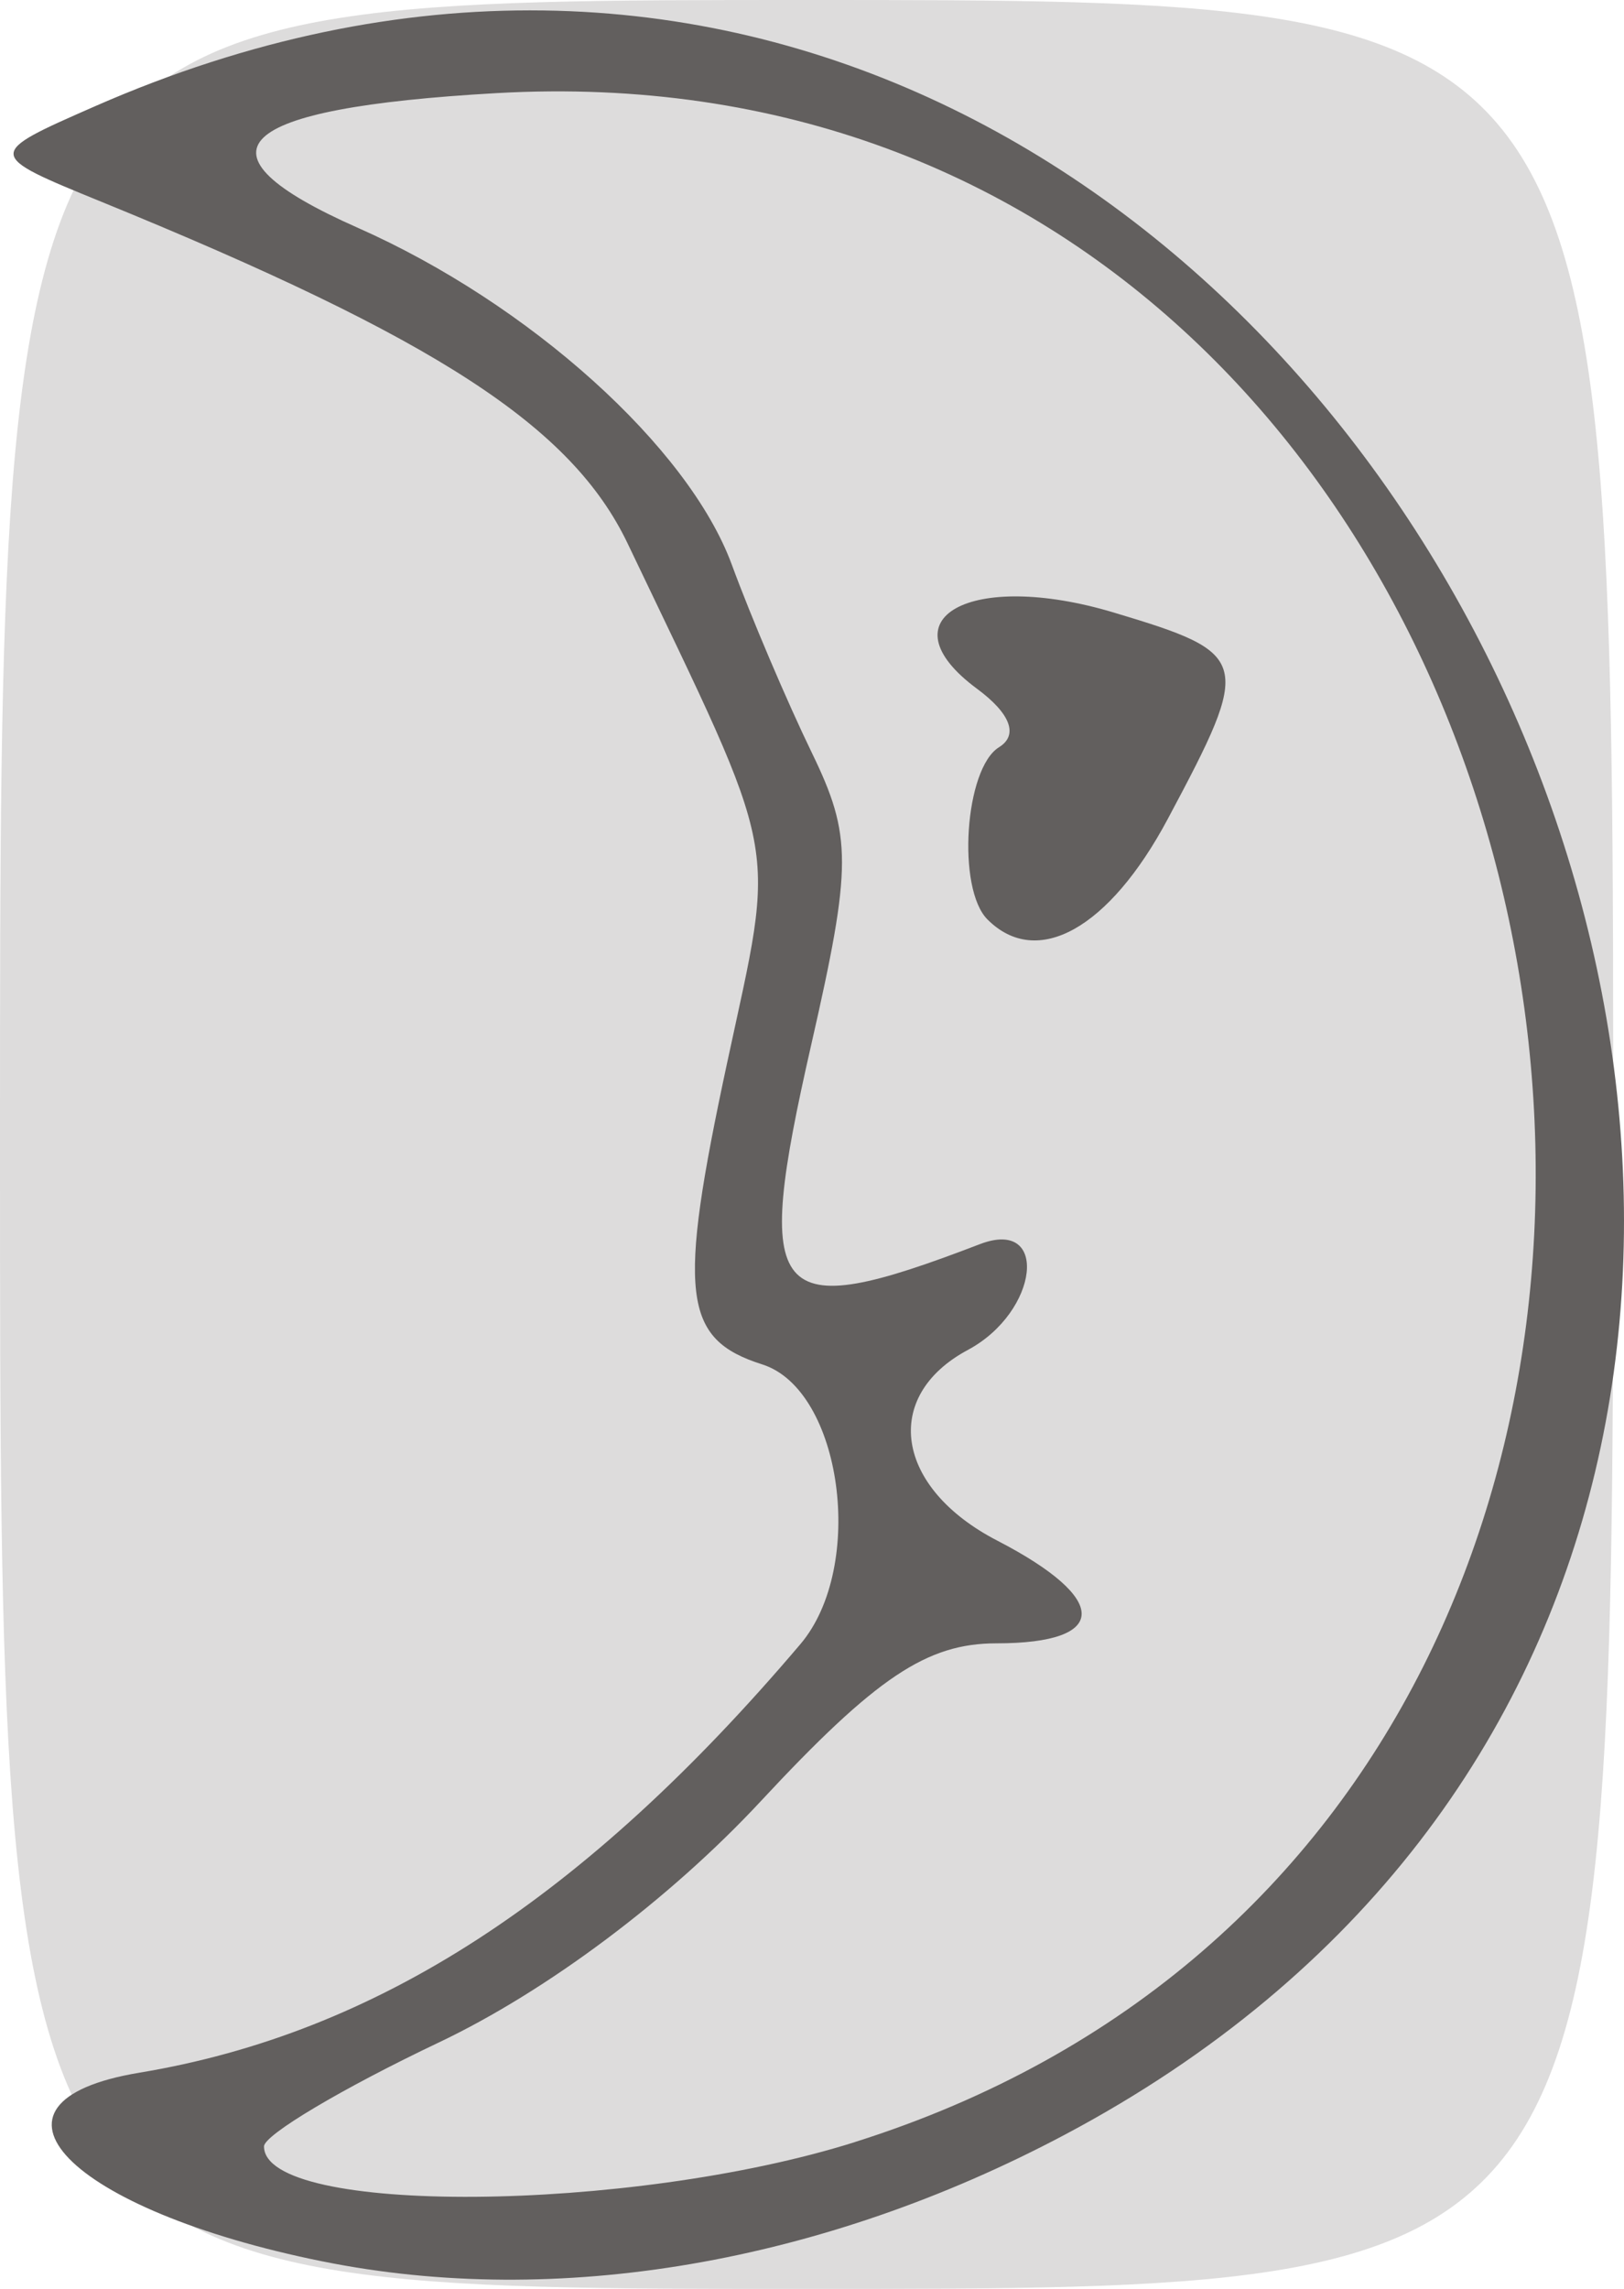 <?xml version="1.0" encoding="UTF-8" standalone="no"?>
<!-- Created with Inkscape (http://www.inkscape.org/) -->

<svg
   xmlns:dc="http://purl.org/dc/elements/1.1/"
   xmlns:cc="http://creativecommons.org/ns#"
   xmlns:rdf="http://www.w3.org/1999/02/22-rdf-syntax-ns#"
   xmlns:svg="http://www.w3.org/2000/svg"
   xmlns="http://www.w3.org/2000/svg"
   xmlns:sodipodi="http://sodipodi.sourceforge.net/DTD/sodipodi-0.dtd"
   xmlns:inkscape="http://www.inkscape.org/namespaces/inkscape"
   width="55.368"
   height="78"
   id="svg3175"
   version="1.1"
   inkscape:version="0.48.2 r9819"
   sodipodi:docname="red bull 3.svg">
  <defs
     id="defs3177" />
  <sodipodi:namedview
     id="base"
     pagecolor="#ffffff"
     bordercolor="#666666"
     borderopacity="1.0"
     inkscape:pageopacity="0.0"
     inkscape:pageshadow="2"
     inkscape:zoom="1.4"
     inkscape:cx="-26.428573"
     inkscape:cy="60.800542"
     inkscape:document-units="px"
     inkscape:current-layer="layer1"
     showgrid="false"
     fit-margin-top="0"
     fit-margin-left="0"
     fit-margin-right="0"
     fit-margin-bottom="0"
     inkscape:window-width="696"
     inkscape:window-height="726"
     inkscape:window-x="110"
     inkscape:window-y="61"
     inkscape:window-maximized="0" />
  <g
     inkscape:label="Layer 1"
     inkscape:groupmode="layer"
     id="layer1"
     transform="translate(-396.066,-336.695)">
    <g
       id="g3364"
       transform="translate(82.143,0)">
      <path
         style="fill:#dddcdc"
         d="m 313.923,375.695 c 0,-39 0,-39 27.5,-39 27.5,0 27.5,0 27.5,39 0,39 0,39 -27.5,39 -27.5,0 -27.5,0 -27.5,-39 z"
         id="path3368"
         inkscape:connector-curvature="0" />
      <path
         style="fill:#625f5e"
         d="m 324.923,413.758 c -8.691,-1.754 -12.266,-5.432 -6.25,-6.431 8.094,-1.343 15.173,-5.93 22.538,-14.604 2.243,-2.642 1.421,-8.67 -1.301,-9.533 -2.716,-0.862 -2.893,-2.376 -1.202,-10.252 1.677,-7.811 1.895,-6.67 -3.385,-17.719 -1.909,-3.995 -6.508,-6.981 -17.933,-11.644 -3.967,-1.619 -3.967,-1.619 -0.231,-3.258 42.435,-18.613 74.018,47.382 33.077,69.117 -8.269,4.39 -17.322,5.936 -25.313,4.323 z m 18.145,-4.068 c 37.417,-11.802 26.885,-72.031 -12.21,-69.822 -9.043,0.511 -10.585,2.003 -4.74,4.588 5.856,2.59 11.282,7.475 12.756,11.484 0.658,1.79 1.886,4.673 2.727,6.406 1.375,2.831 1.373,3.84 -0.017,9.937 -2.015,8.834 -1.407,9.554 5.747,6.809 2.375,-0.911 2.011,2.308 -0.407,3.603 -2.958,1.583 -2.479,4.701 1,6.5 3.846,1.989 3.833,3.5 -0.028,3.5 -2.376,0 -4.108,1.161 -8.041,5.386 -3.103,3.334 -7.283,6.464 -10.972,8.216 -3.278,1.557 -5.959,3.15 -5.959,3.541 0,2.36 12.485,2.269 20.145,-0.147 z m 4.522,-41.662 c -1.051,-1.051 -0.777,-5.147 0.393,-5.87 0.669,-0.413 0.392,-1.148 -0.75,-1.992 -3.233,-2.388 -0.23,-4.064 4.658,-2.599 4.685,1.404 4.74,1.613 1.847,7.033 -1.999,3.746 -4.459,5.117 -6.148,3.428 z"
         id="path3366"
         inkscape:connector-curvature="0" />
    </g>
  </g>
</svg>
